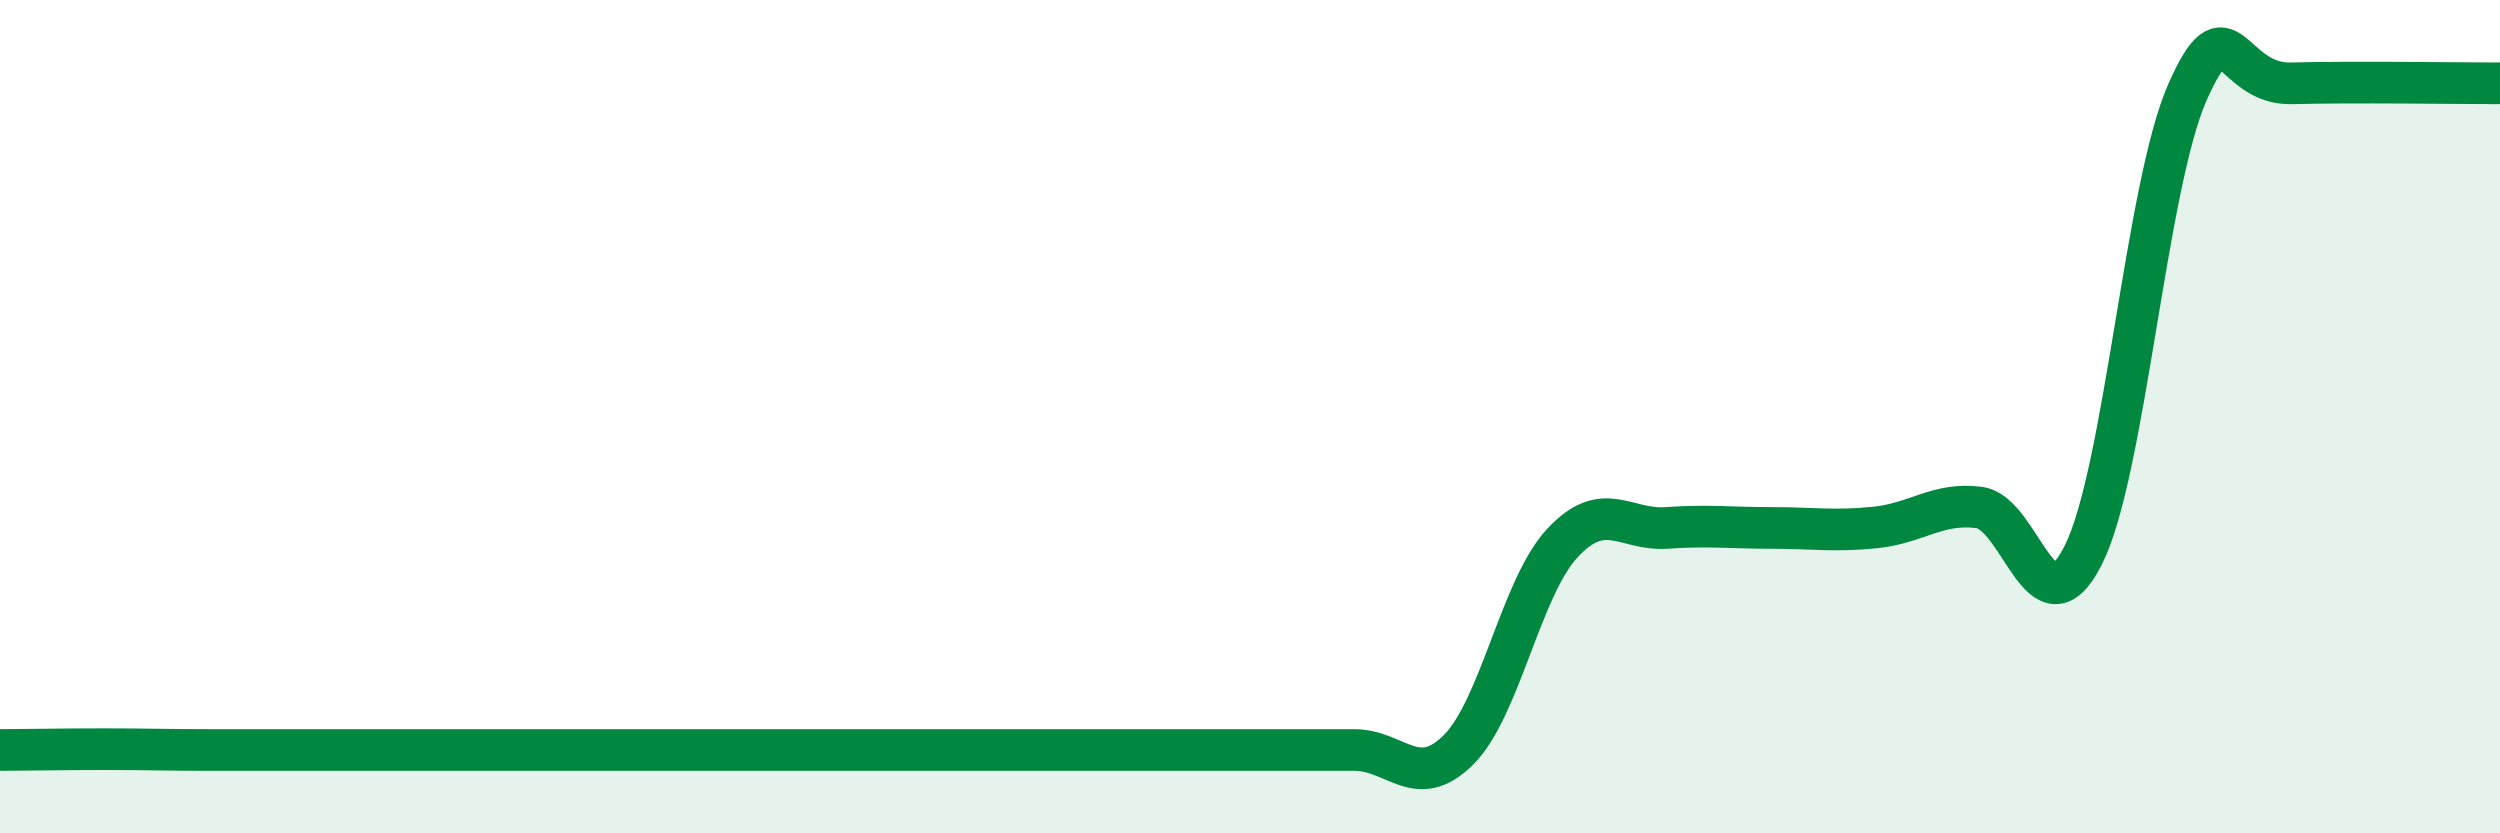 
    <svg width="60" height="20" viewBox="0 0 60 20" xmlns="http://www.w3.org/2000/svg">
      <path
        d="M 0,18 C 0.5,18 1.5,17.98 2.5,17.98 C 3.5,17.98 4,18 5,18 C 6,18 6.5,18 7.5,18 C 8.5,18 9,18 10,18 C 11,18 11.5,18 12.5,18 C 13.5,18 14,18 15,18 C 16,18 16.5,18 17.5,18 C 18.5,18 19,18 20,18 C 21,18 21.5,18 22.5,18 C 23.5,18 24,18 25,18 C 26,18 26.5,18 27.5,18 C 28.5,18 29,18 30,18 C 31,18 31.5,18 32.5,18 C 33.5,18 34,18.99 35,18 C 36,17.01 36.5,14.1 37.5,13.03 C 38.5,11.96 39,12.74 40,12.67 C 41,12.6 41.5,12.67 42.5,12.67 C 43.5,12.67 44,12.76 45,12.66 C 46,12.56 46.5,12.05 47.5,12.18 C 48.5,12.31 49,15.31 50,13.32 C 51,11.33 51.5,4.47 52.5,2.21 C 53.5,-0.05 53.5,2.04 55,2 C 56.5,1.96 59,2 60,2L60 20L0 20Z"
        fill="#008740"
        opacity="0.1"
        stroke-linecap="round"
        stroke-linejoin="round"
      />
      <path
        d="M 0,18 C 0.5,18 1.5,17.98 2.5,17.98 C 3.5,17.98 4,18 5,18 C 6,18 6.5,18 7.5,18 C 8.5,18 9,18 10,18 C 11,18 11.5,18 12.5,18 C 13.5,18 14,18 15,18 C 16,18 16.5,18 17.5,18 C 18.5,18 19,18 20,18 C 21,18 21.5,18 22.5,18 C 23.5,18 24,18 25,18 C 26,18 26.5,18 27.5,18 C 28.5,18 29,18 30,18 C 31,18 31.5,18 32.5,18 C 33.5,18 34,18.99 35,18 C 36,17.01 36.5,14.1 37.5,13.03 C 38.5,11.96 39,12.74 40,12.67 C 41,12.6 41.5,12.67 42.5,12.67 C 43.5,12.67 44,12.76 45,12.66 C 46,12.56 46.5,12.05 47.5,12.18 C 48.5,12.31 49,15.31 50,13.32 C 51,11.33 51.5,4.47 52.5,2.21 C 53.5,-0.05 53.5,2.04 55,2 C 56.5,1.96 59,2 60,2"
        stroke="#008740"
        stroke-width="1"
        fill="none"
        stroke-linecap="round"
        stroke-linejoin="round"
      />
    </svg>
  